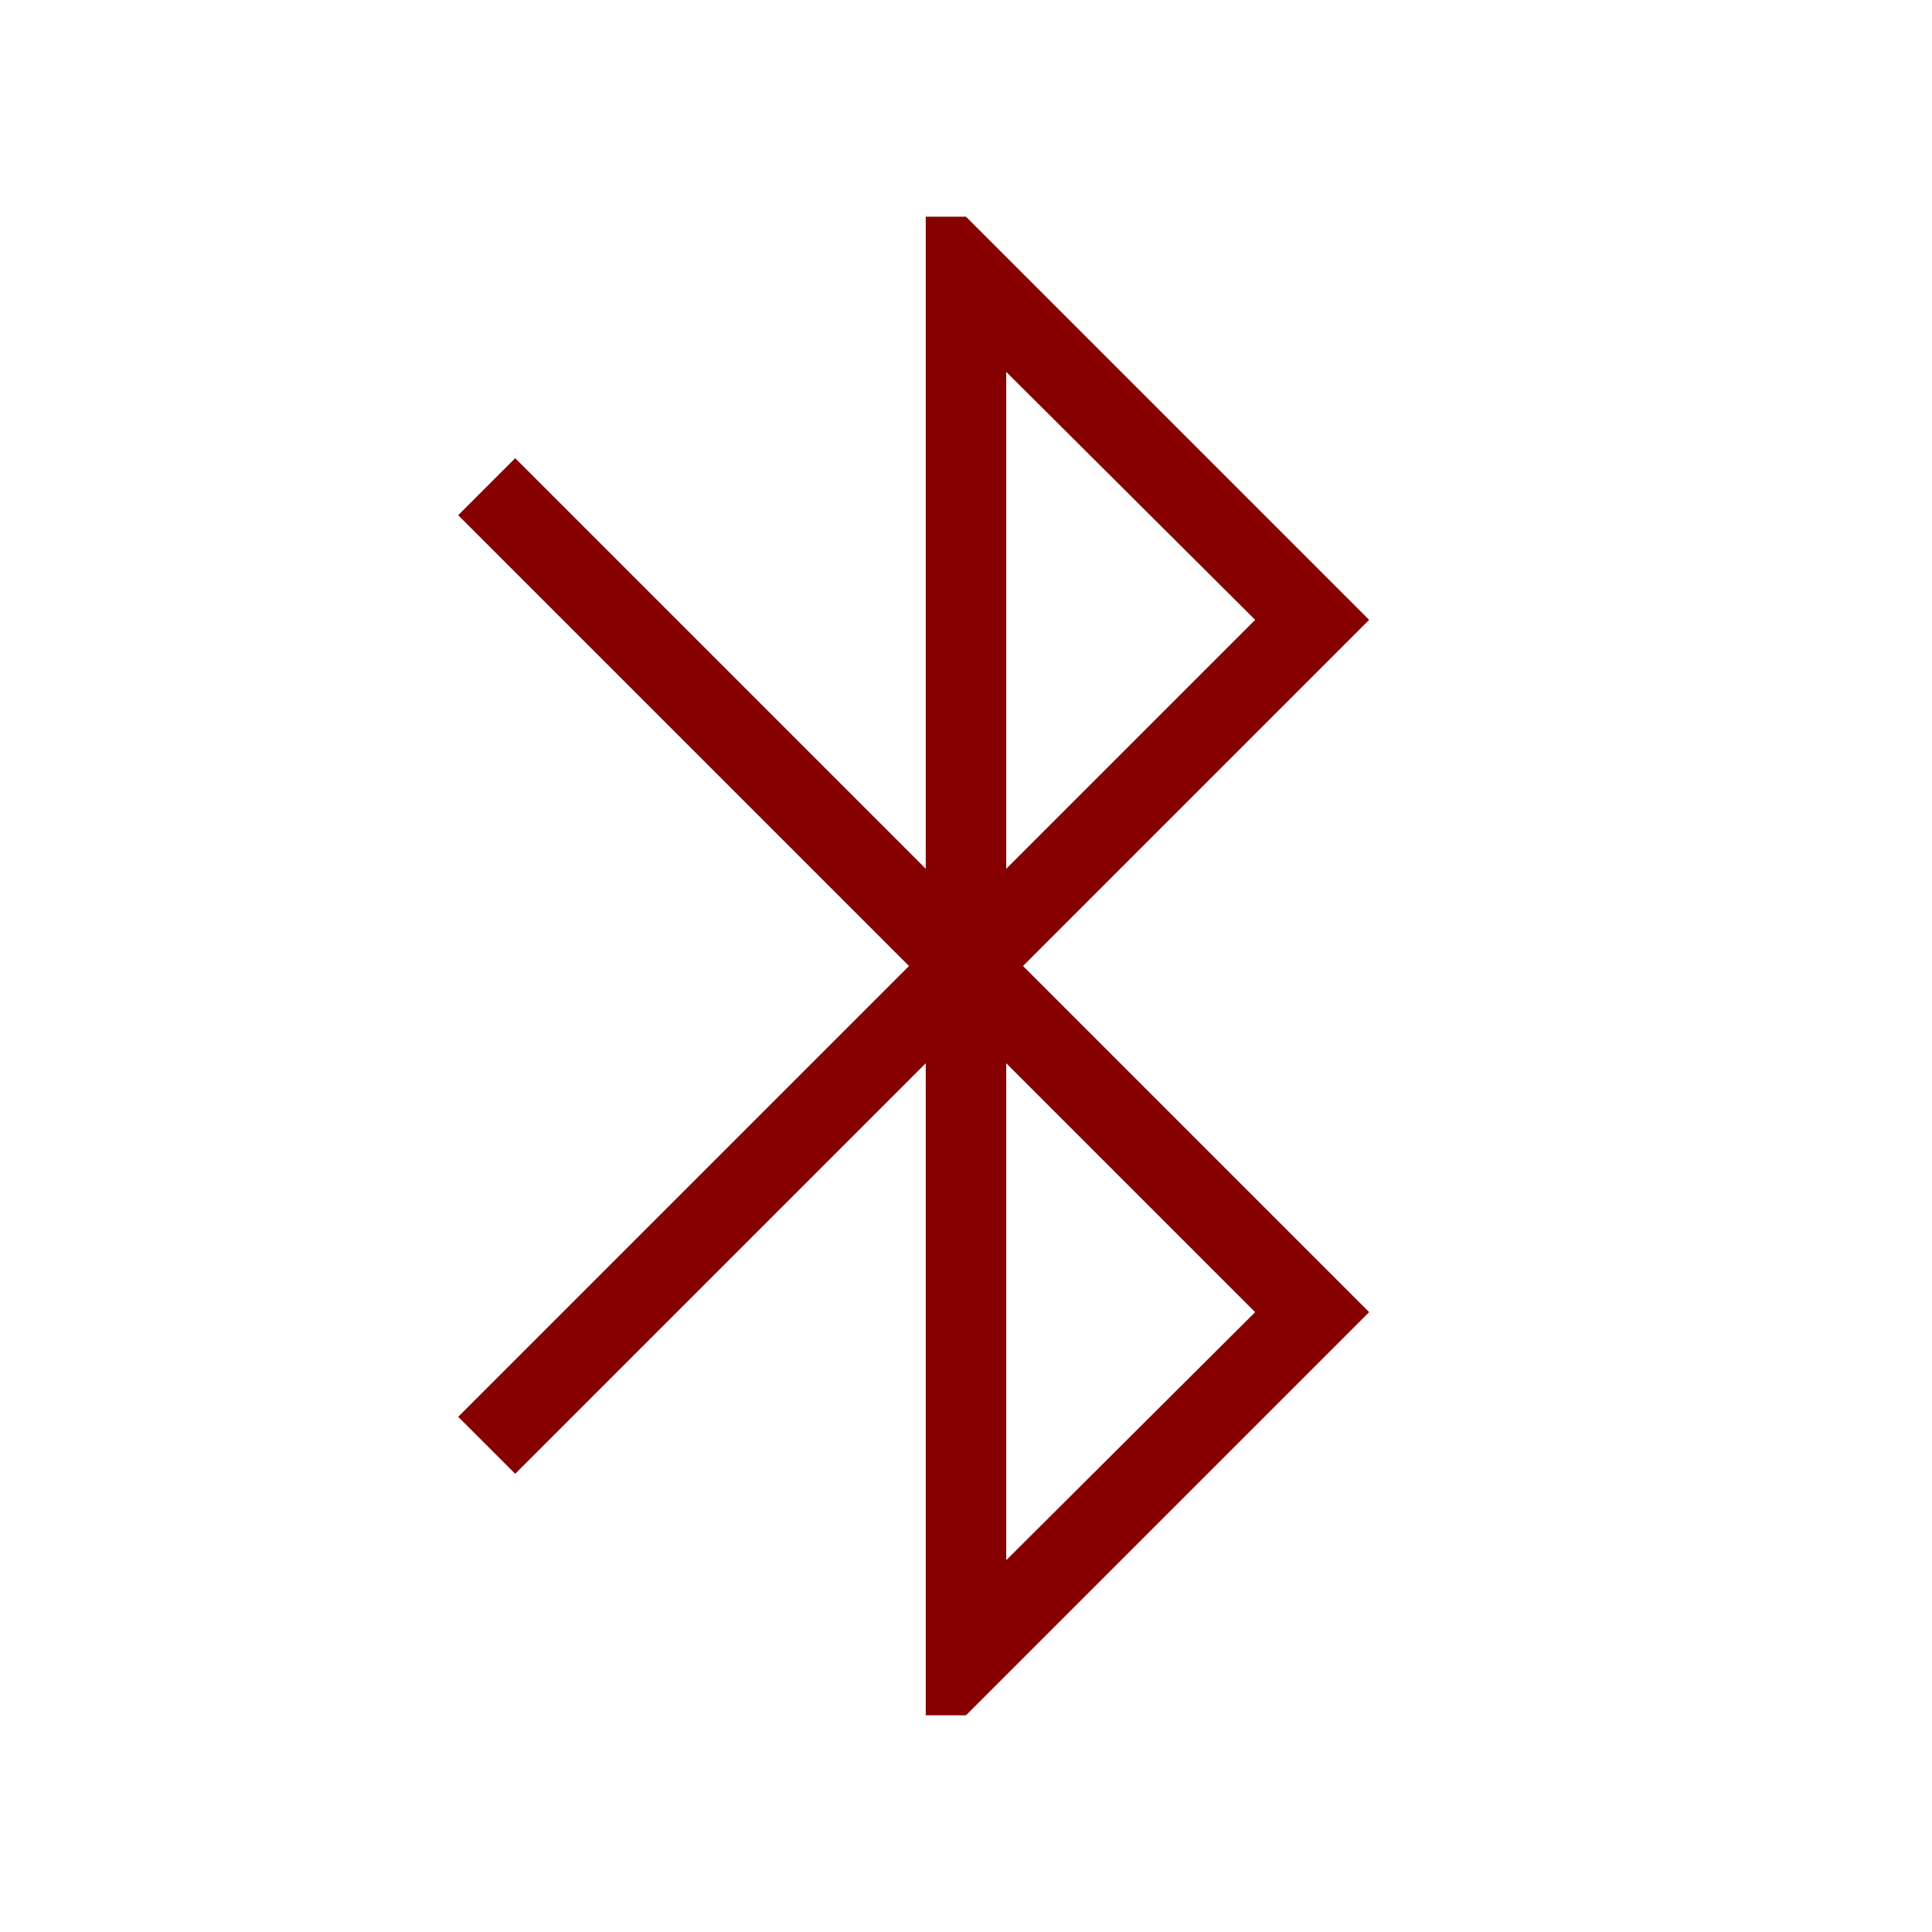 <?xml version="1.0" encoding="UTF-8"?> <svg xmlns="http://www.w3.org/2000/svg" width="24" height="24" viewBox="0 0 24 24" fill="none"><path d="M11.5 21.308V13.208L6.4 18.308L5.692 17.6L11.292 12L5.692 6.4L6.4 5.692L11.5 10.792V2.692H12L17.008 7.7L12.708 12L17.008 16.3L12 21.308H11.5ZM12.5 10.792L15.592 7.7L12.5 4.62V10.792ZM12.5 19.381L15.592 16.3L12.5 13.208V19.381Z" fill="#860000"></path></svg> 